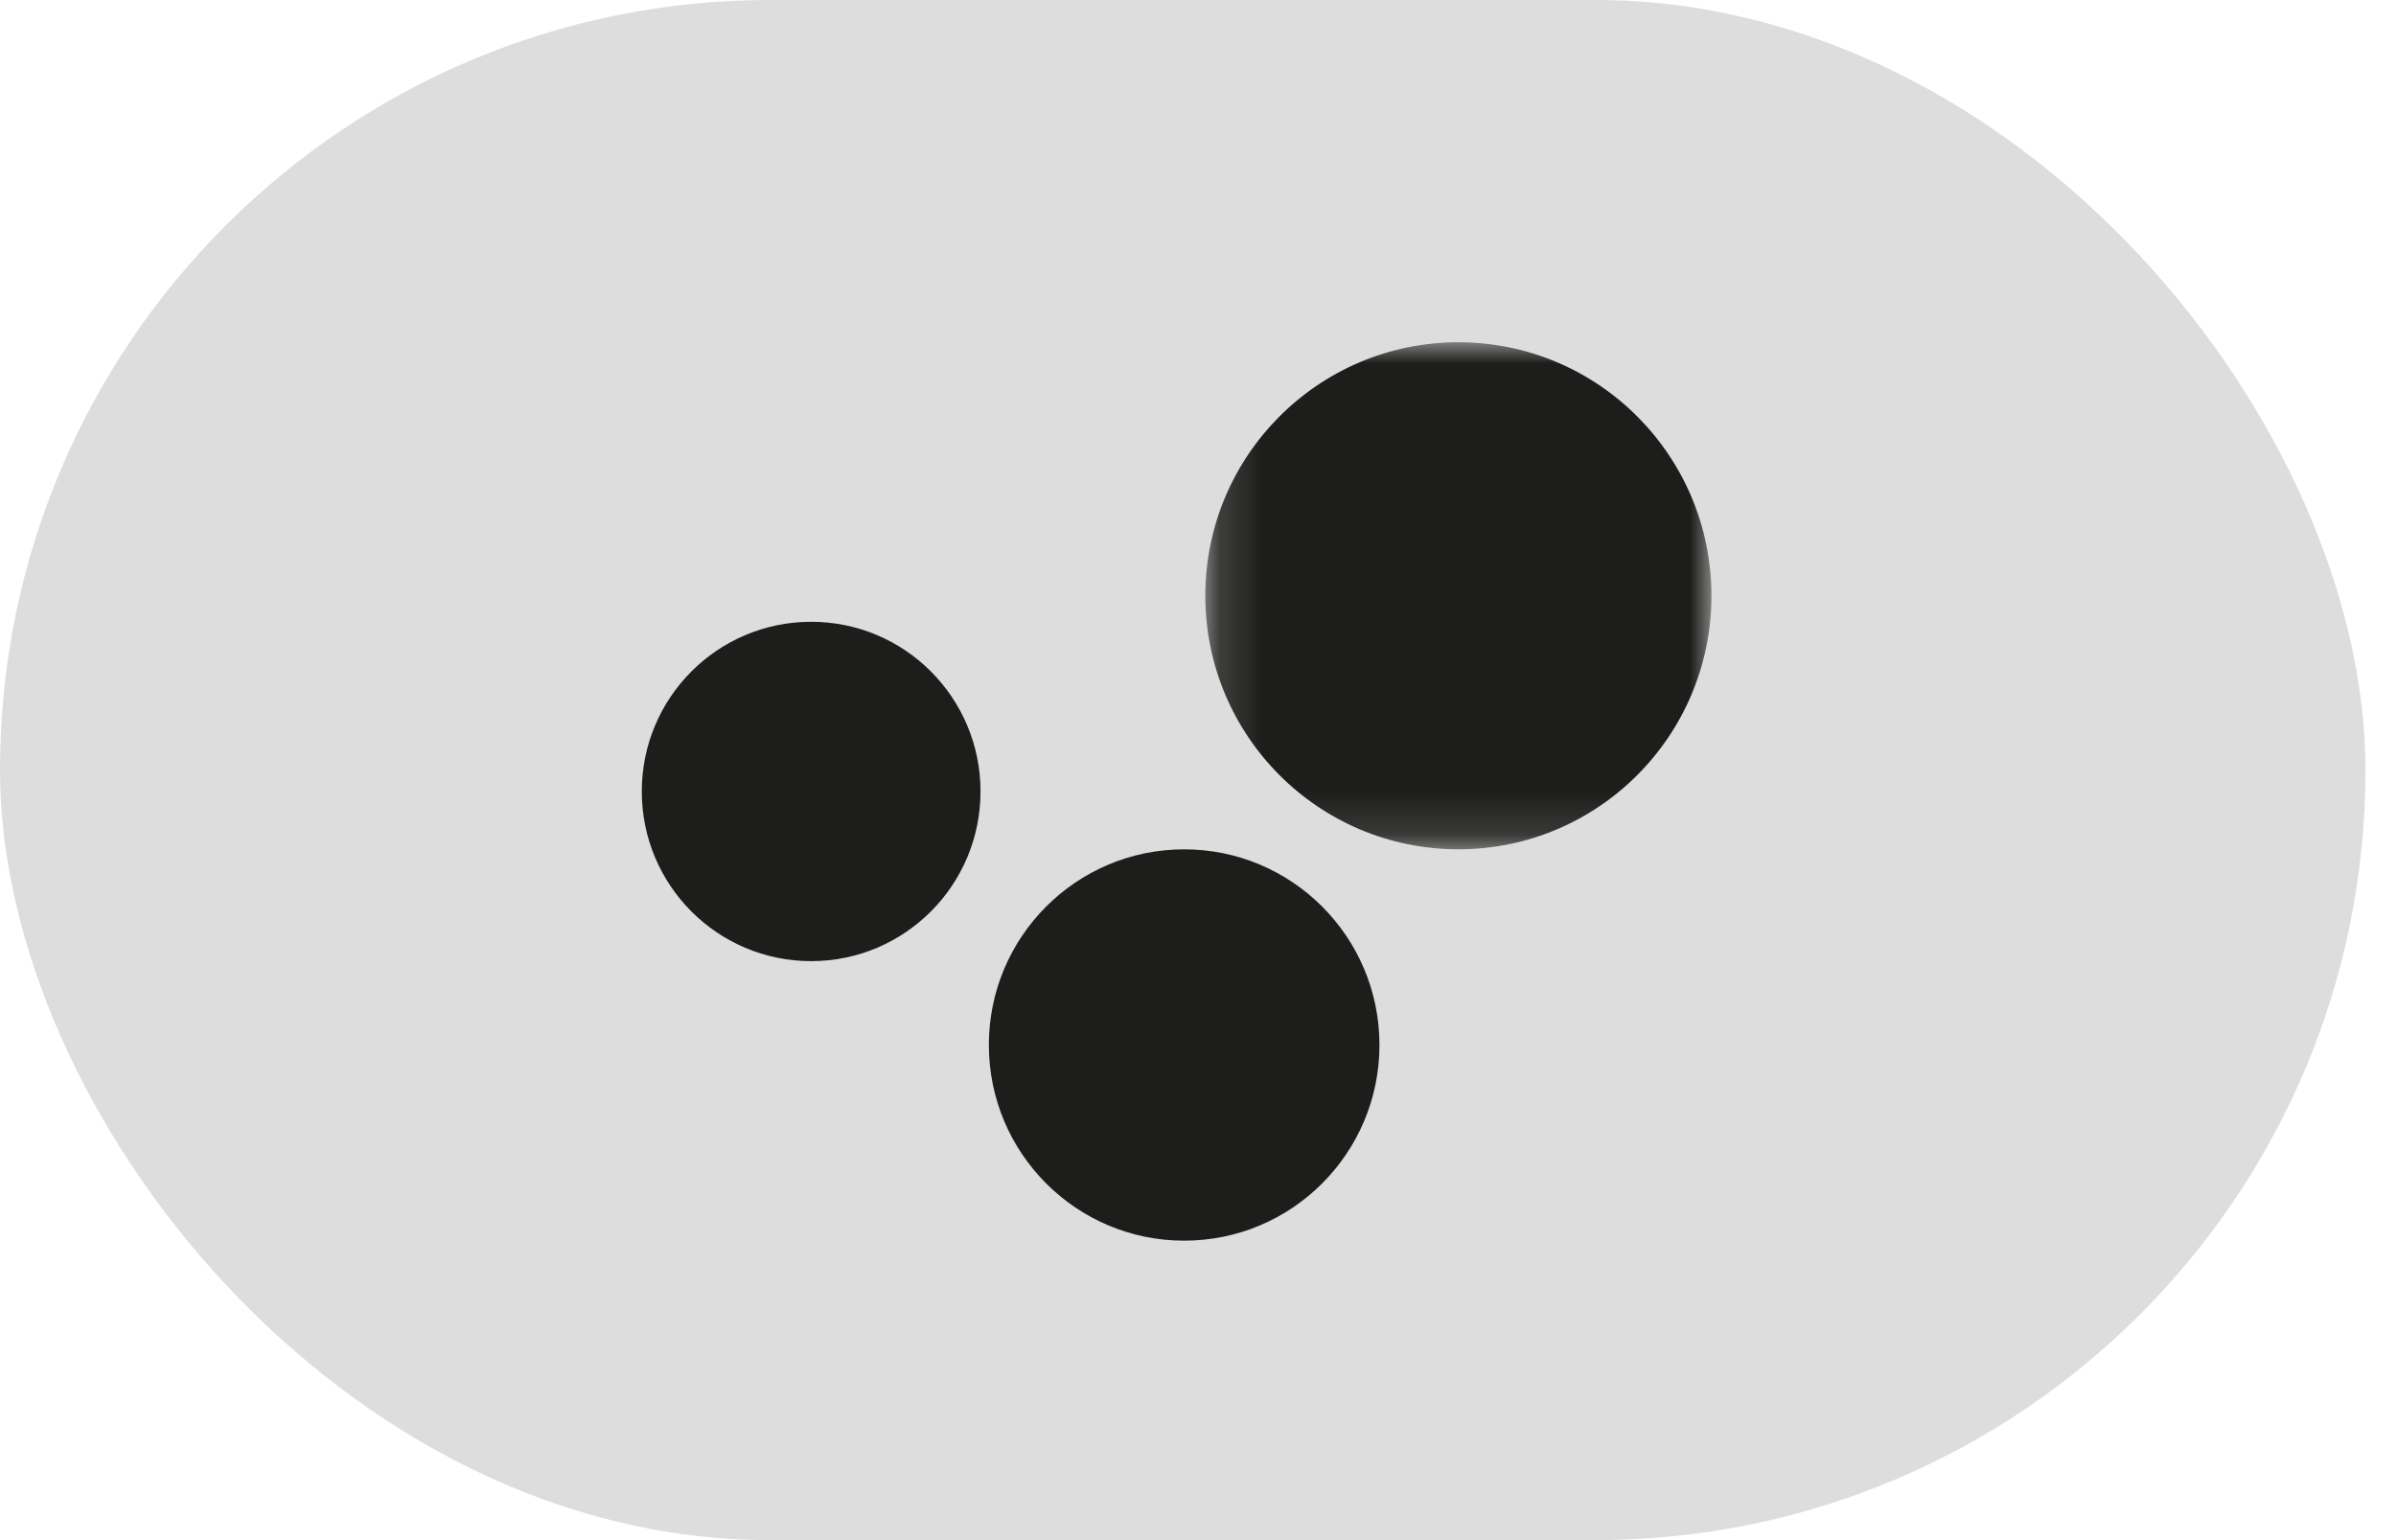 <svg width="56" height="36" viewBox="0 0 56 36" fill="none" xmlns="http://www.w3.org/2000/svg">
<rect width="55.286" height="36" rx="18" fill="#DDDDDD"/>
<path fill-rule="evenodd" clip-rule="evenodd" d="M23.112 24.426C23.112 21.901 25.155 19.853 27.677 19.853C30.197 19.853 32.241 21.901 32.241 24.426C32.241 26.952 30.197 29 27.677 29C25.155 29 23.112 26.952 23.112 24.426Z" fill="#1D1D1B"/>
<mask id="mask0" mask-type="alpha" maskUnits="userSpaceOnUse" x="28" y="8" width="12" height="12">
<path d="M40 19.852H28.171V8H40V19.852Z" fill="white"/>
</mask>
<g mask="url(#mask0)">
<path fill-rule="evenodd" clip-rule="evenodd" d="M28.171 13.926C28.171 10.653 30.819 8 34.085 8C37.352 8 40 10.653 40 13.926C40 17.199 37.352 19.852 34.085 19.852C30.819 19.852 28.171 17.199 28.171 13.926Z" fill="#1D1D1B"/>
</g>
<path fill-rule="evenodd" clip-rule="evenodd" d="M15 18.5C15 16.309 16.773 14.534 18.958 14.534C21.145 14.534 22.917 16.309 22.917 18.5C22.917 20.691 21.145 22.466 18.958 22.466C16.773 22.466 15 20.691 15 18.5Z" fill="#1D1D1B"/>
</svg>
